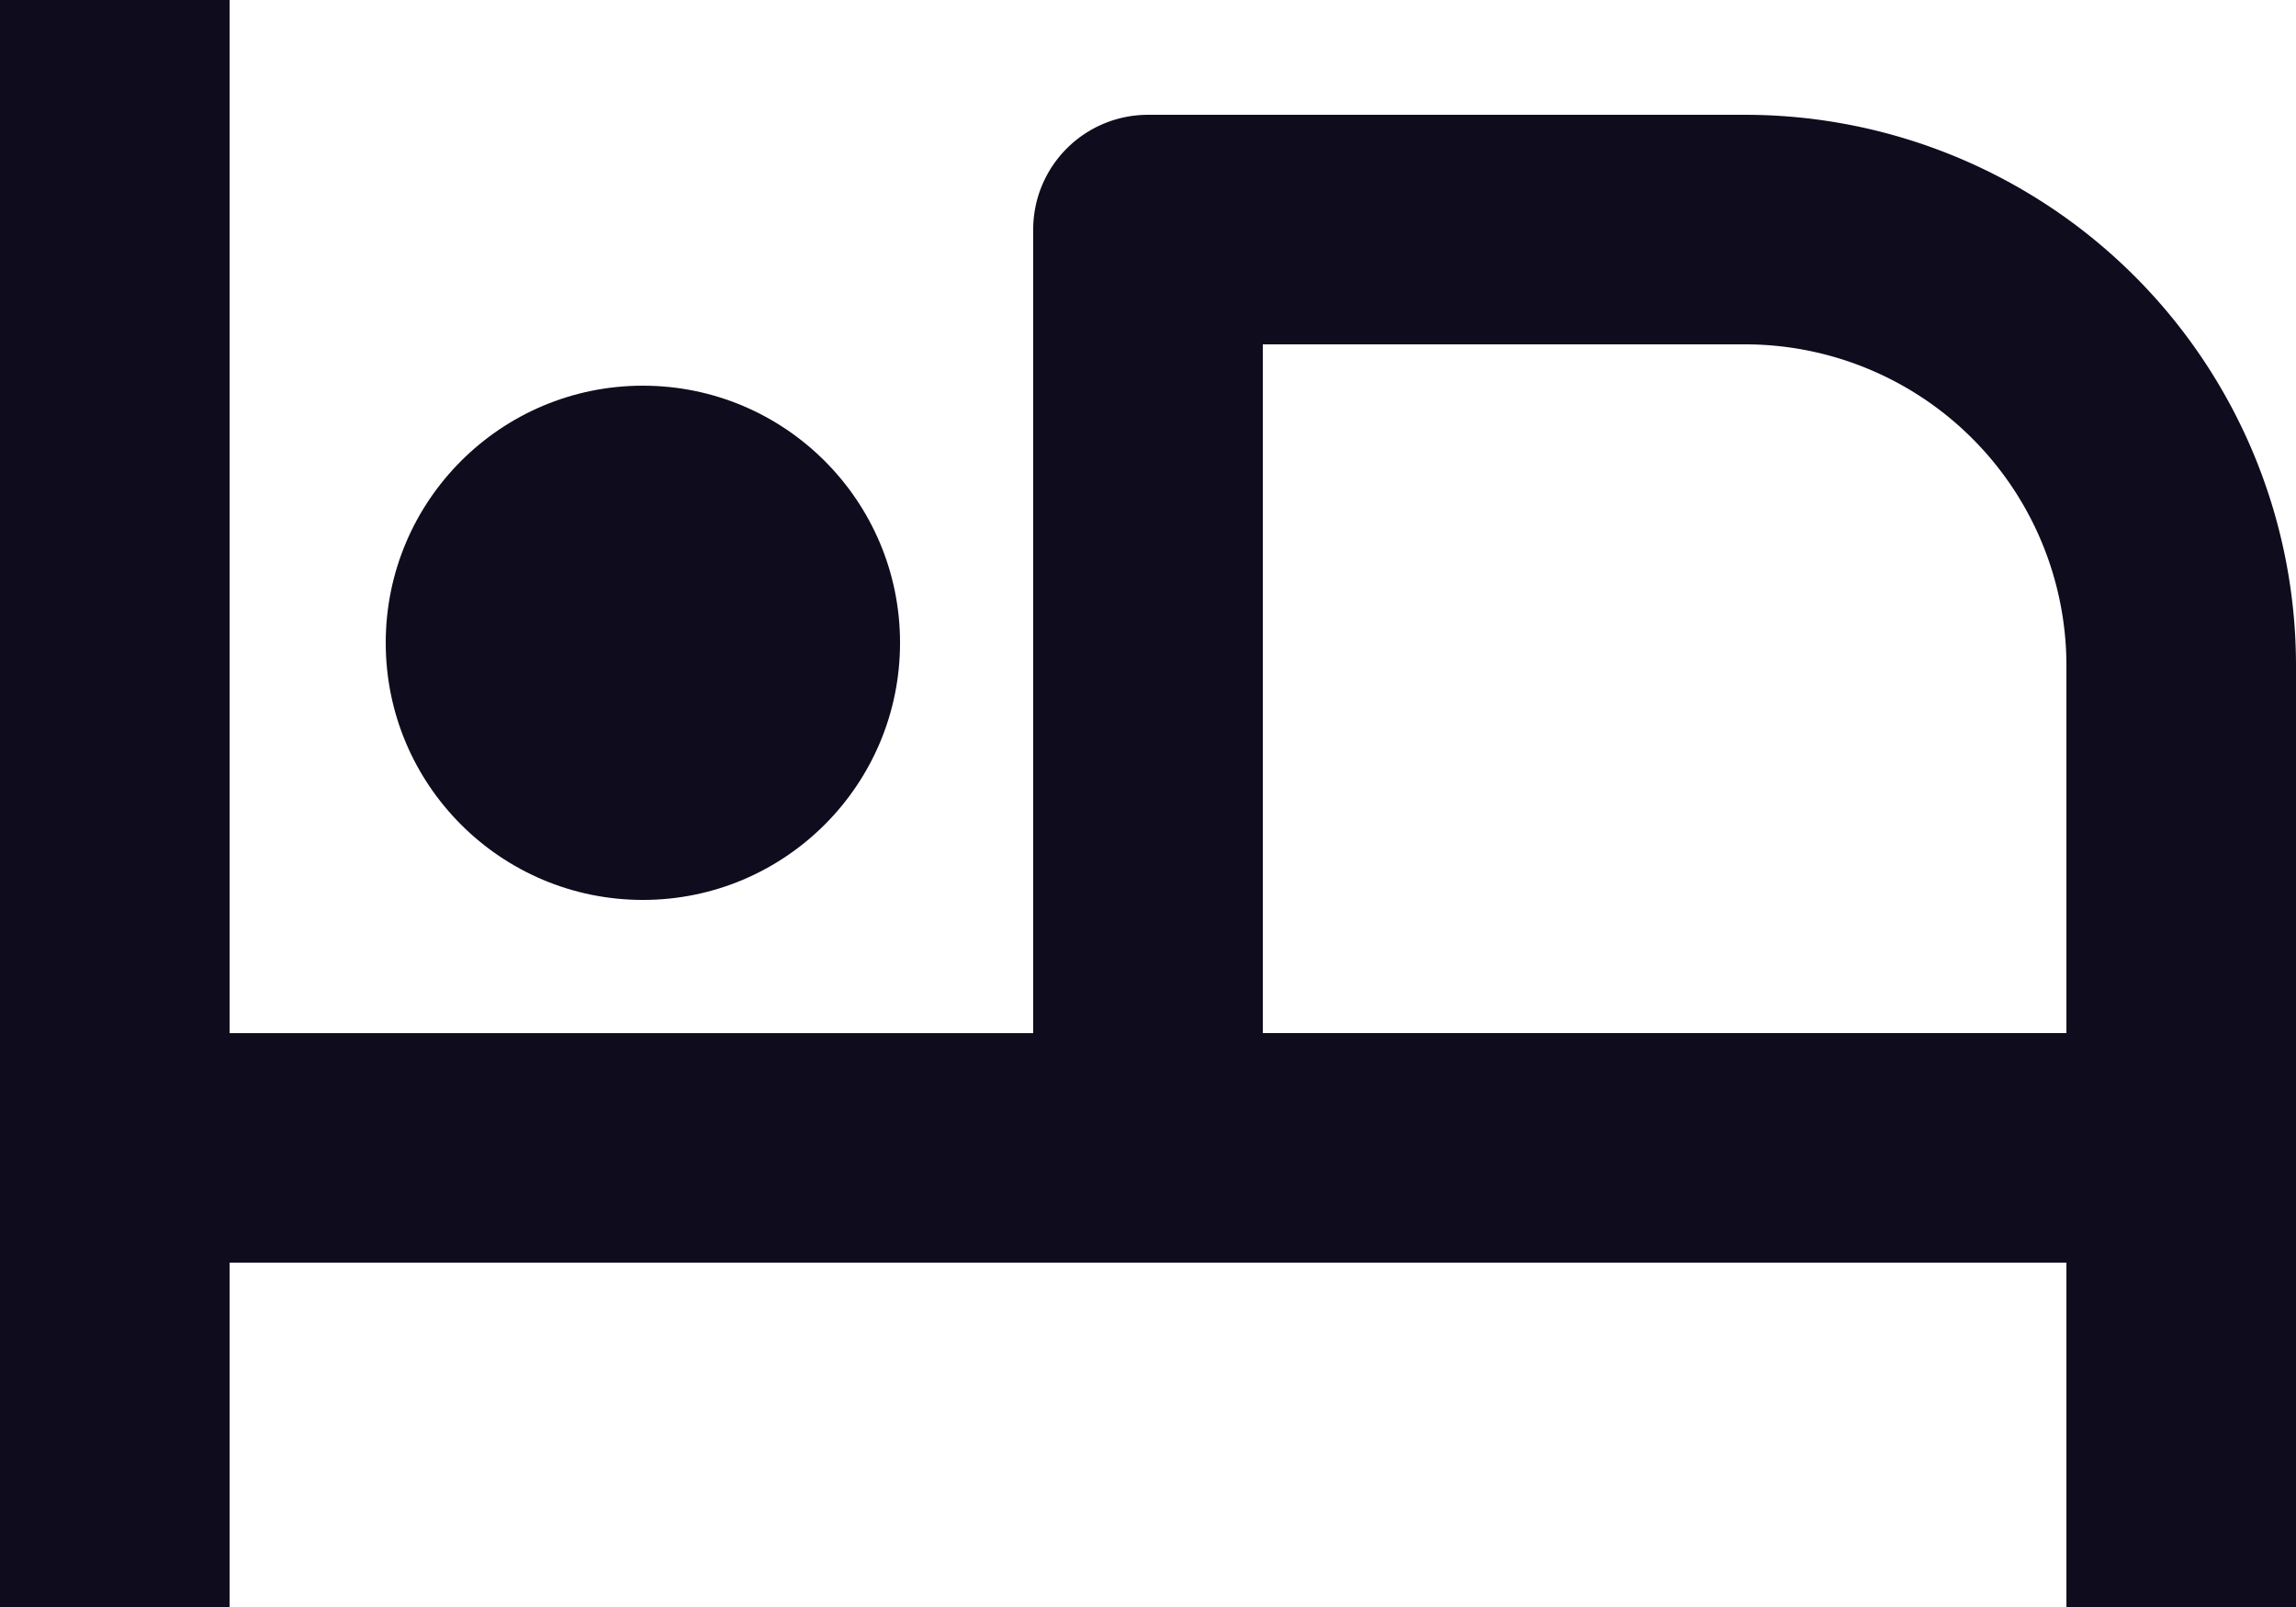 <svg xmlns="http://www.w3.org/2000/svg" width="35.714" height="25" viewBox="0 0 35.714 25">
  <g id="icon-bed" transform="translate(-2 -6)">
    <circle id="Ellipse_1" data-name="Ellipse 1" cx="4" cy="4" r="4" transform="translate(8 12)" fill="#0f0c1e"/>
    <path id="Path_23" data-name="Path 23" d="M29.152,7.786H19.857a1.786,1.786,0,0,0-1.786,1.786v12.5H5.571V6H2V31H5.571V25.643H34.143V31h3.571V16.348a8.571,8.571,0,0,0-8.562-8.562ZM21.643,22.071V11.357h7.509a5,5,0,0,1,4.991,4.991v5.723Z" transform="translate(0 0)" fill="#0f0c1e"/>
  </g>
</svg>
